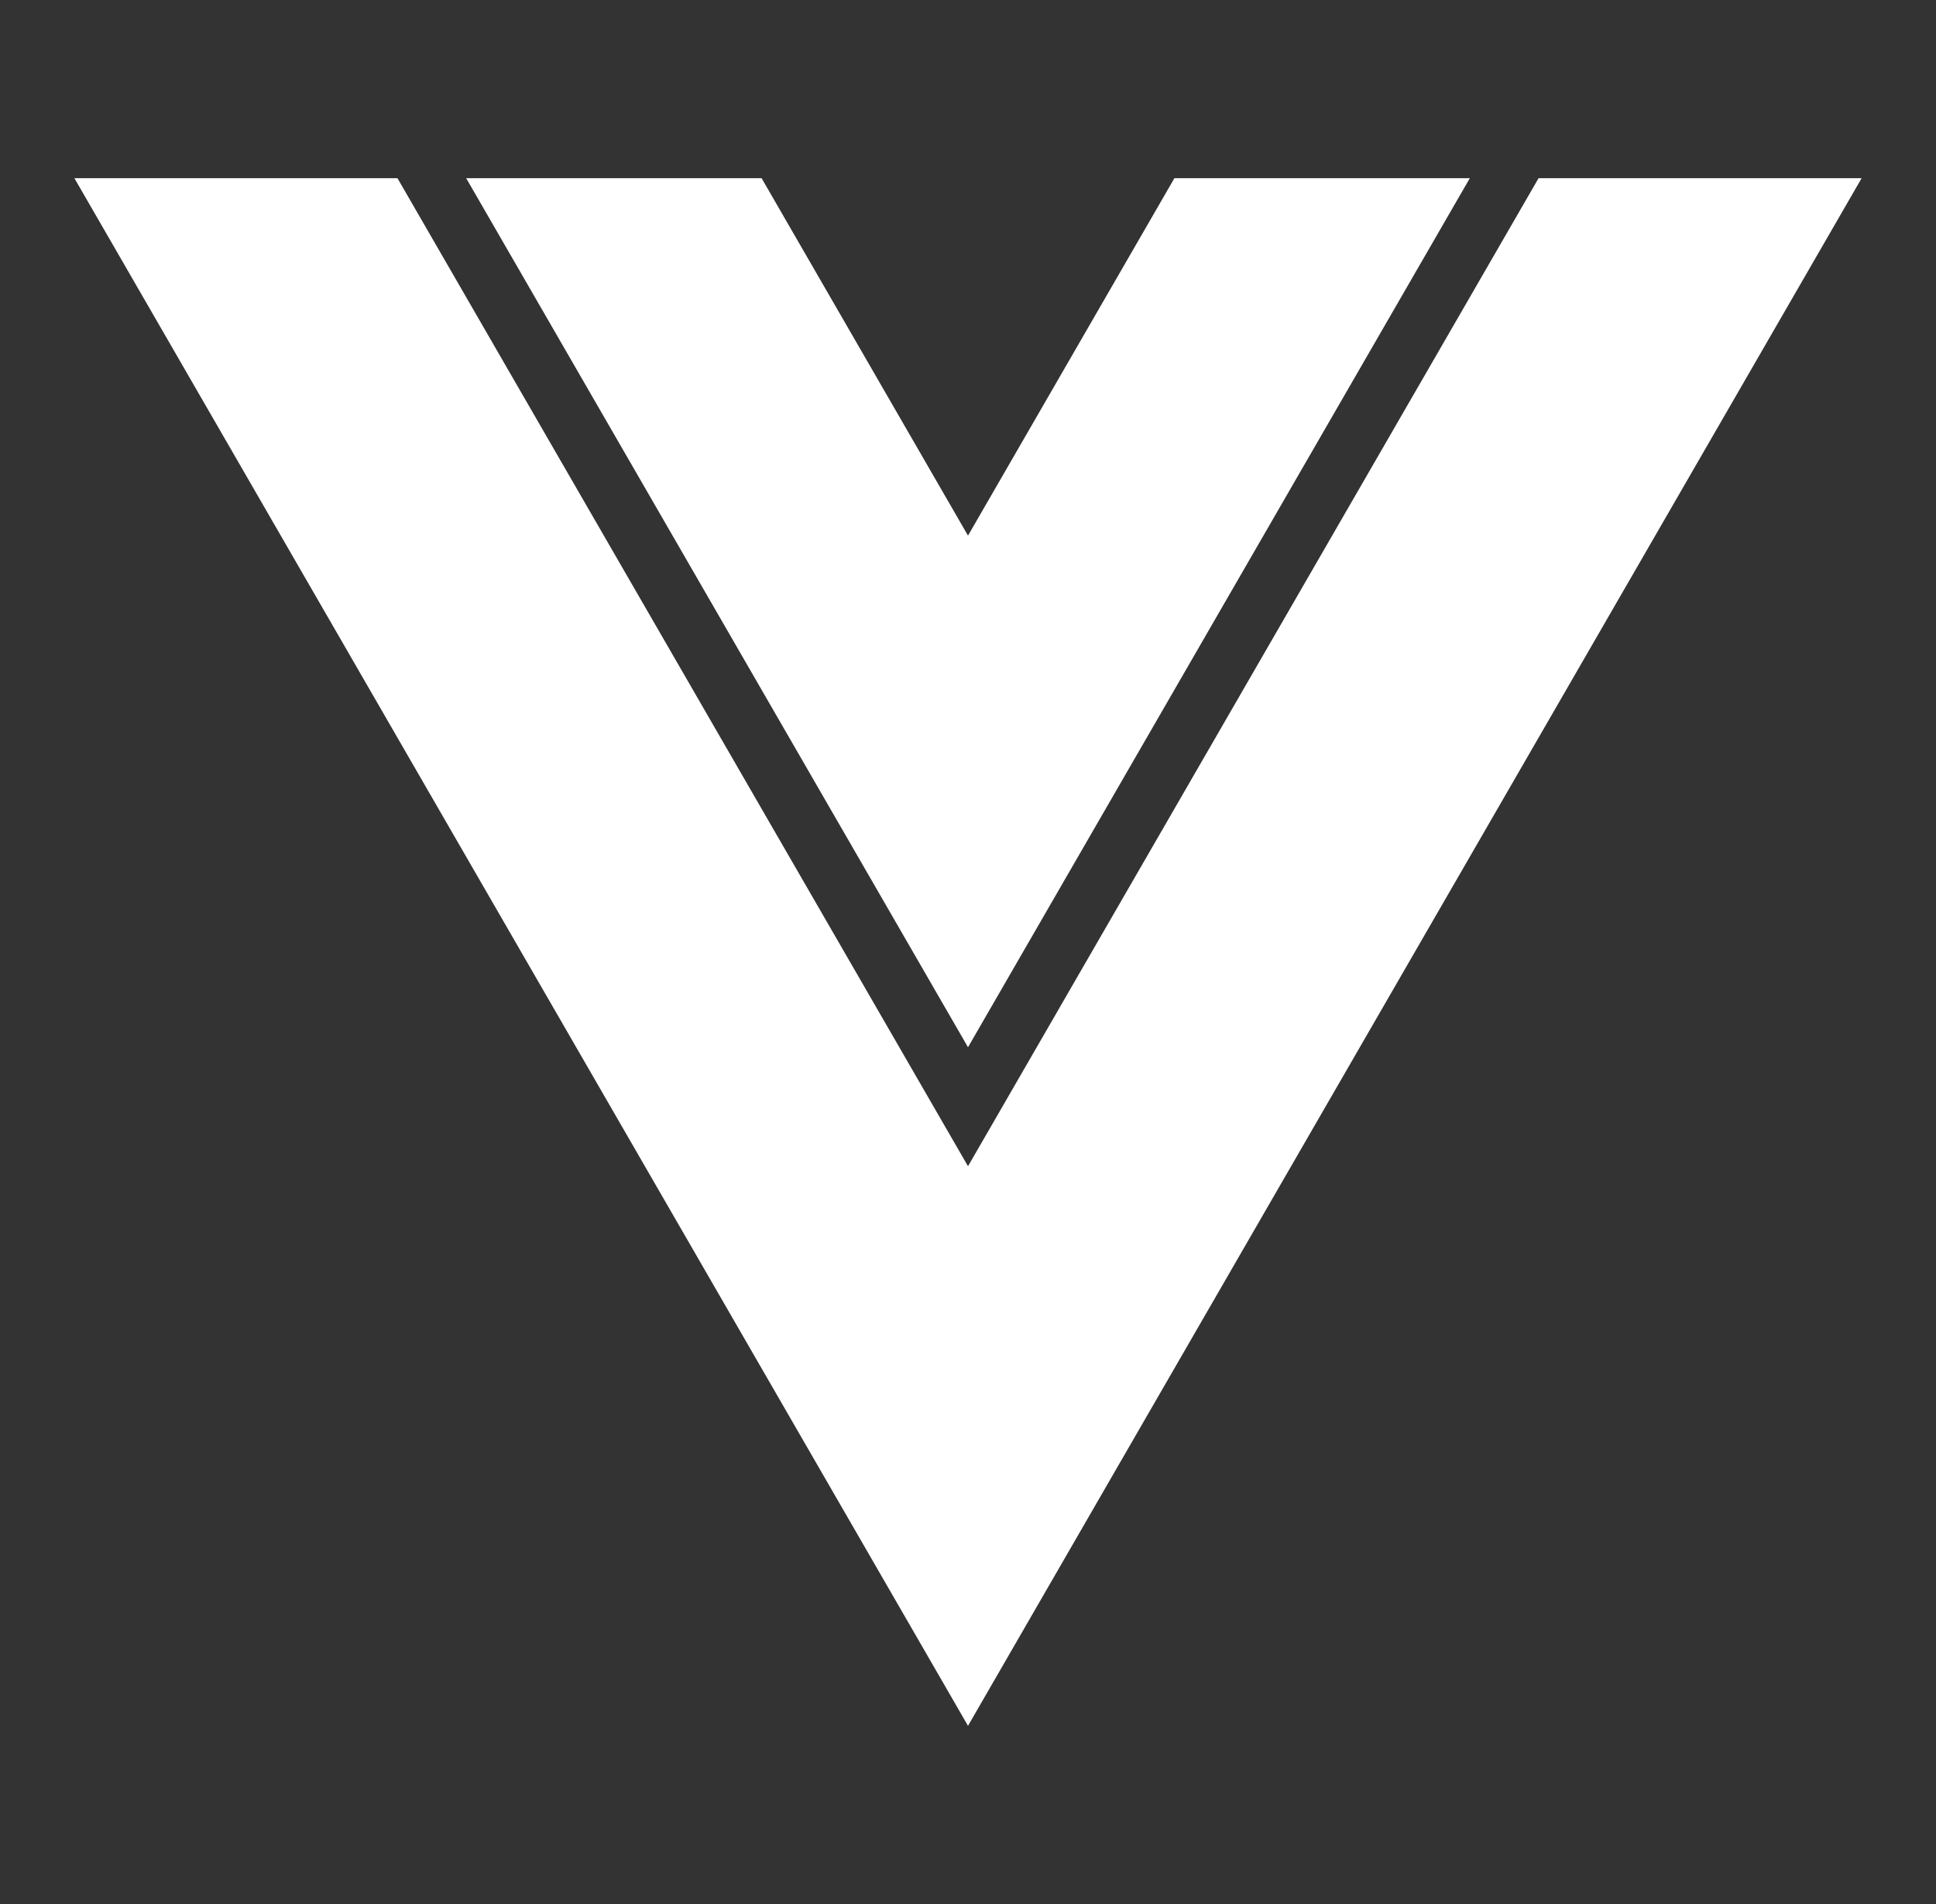 <svg width="61" height="60" viewBox="0 0 61 60" fill="none" xmlns="http://www.w3.org/2000/svg">
<rect x="0" y="0" width="61" height="60" fill="#333333" stroke="none"/>
<path d="M30.5 16.879L23.997 5.616H14.689L30.5 33.001L46.311 5.616H37.003L30.5 16.879Z" fill="white"/>
<path d="M48.477 5.616L30.5 36.751L12.524 5.616H2.345L30.5 54.385L58.656 5.616H48.477Z" fill="white"/>
</svg>
